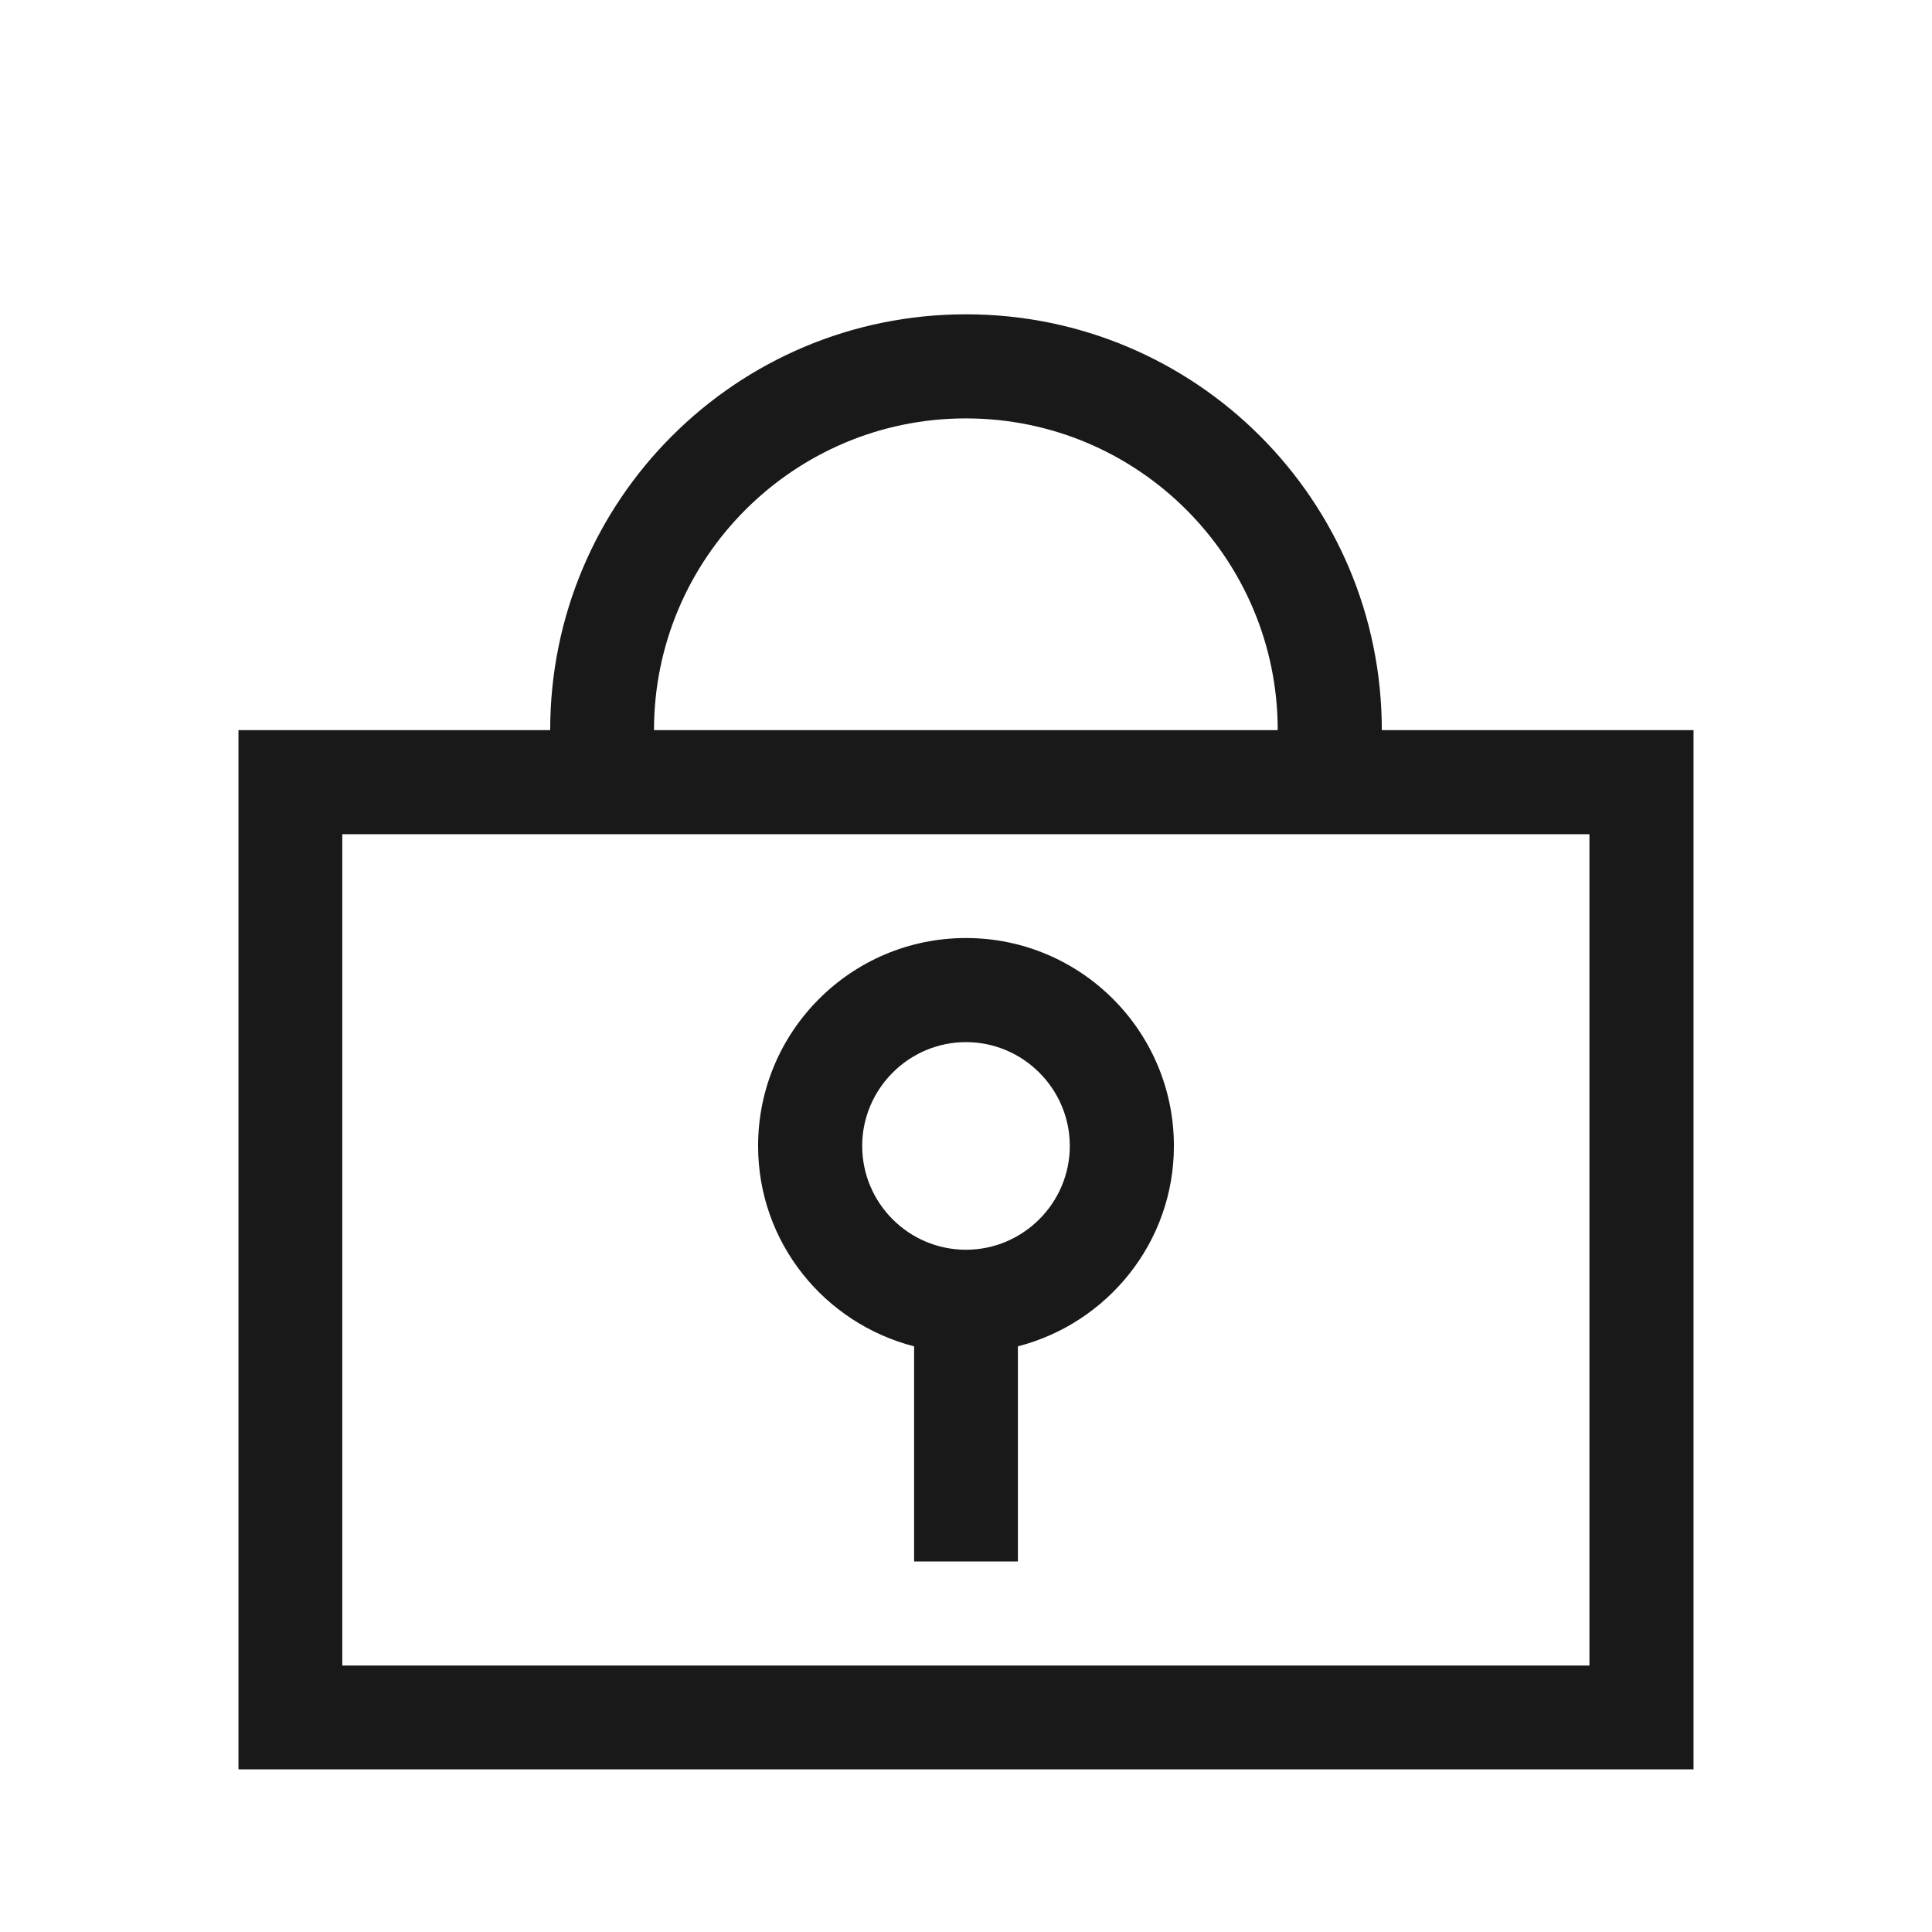 <?xml version="1.0" encoding="UTF-8"?>
<svg id="_レイヤー_1" data-name="レイヤー_1" xmlns="http://www.w3.org/2000/svg" viewBox="0 0 67 67">
  <defs>
    <style>
      .cls-1 {
        fill: #191919;
      }
    </style>
  </defs>
  <g id="_x36_5_x5F_lock_x5F_B">
    <path class="cls-1" d="M47.92,25.32c0-7.97-6.45-14.42-14.42-14.42s-14.42,6.45-14.42,14.42h-10.81v36.04h50.46V25.32h-10.81ZM33.5,14.51c5.97,0,10.81,4.85,10.81,10.81h-21.63c0-5.96,4.85-10.81,10.81-10.81ZM55.13,57.76H11.87v-28.83h43.25v28.83Z"/>
    <path class="cls-1" d="M33.5,32.53c-3.98,0-7.21,3.23-7.21,7.21,0,3.35,2.3,6.15,5.41,6.95v7.46h3.6v-7.46c3.1-.8,5.41-3.6,5.41-6.95,0-3.98-3.23-7.21-7.21-7.21ZM33.5,43.34c-1.99,0-3.6-1.62-3.6-3.6s1.62-3.6,3.6-3.6,3.6,1.62,3.6,3.6-1.62,3.6-3.6,3.6Z"/>
  </g>
</svg>